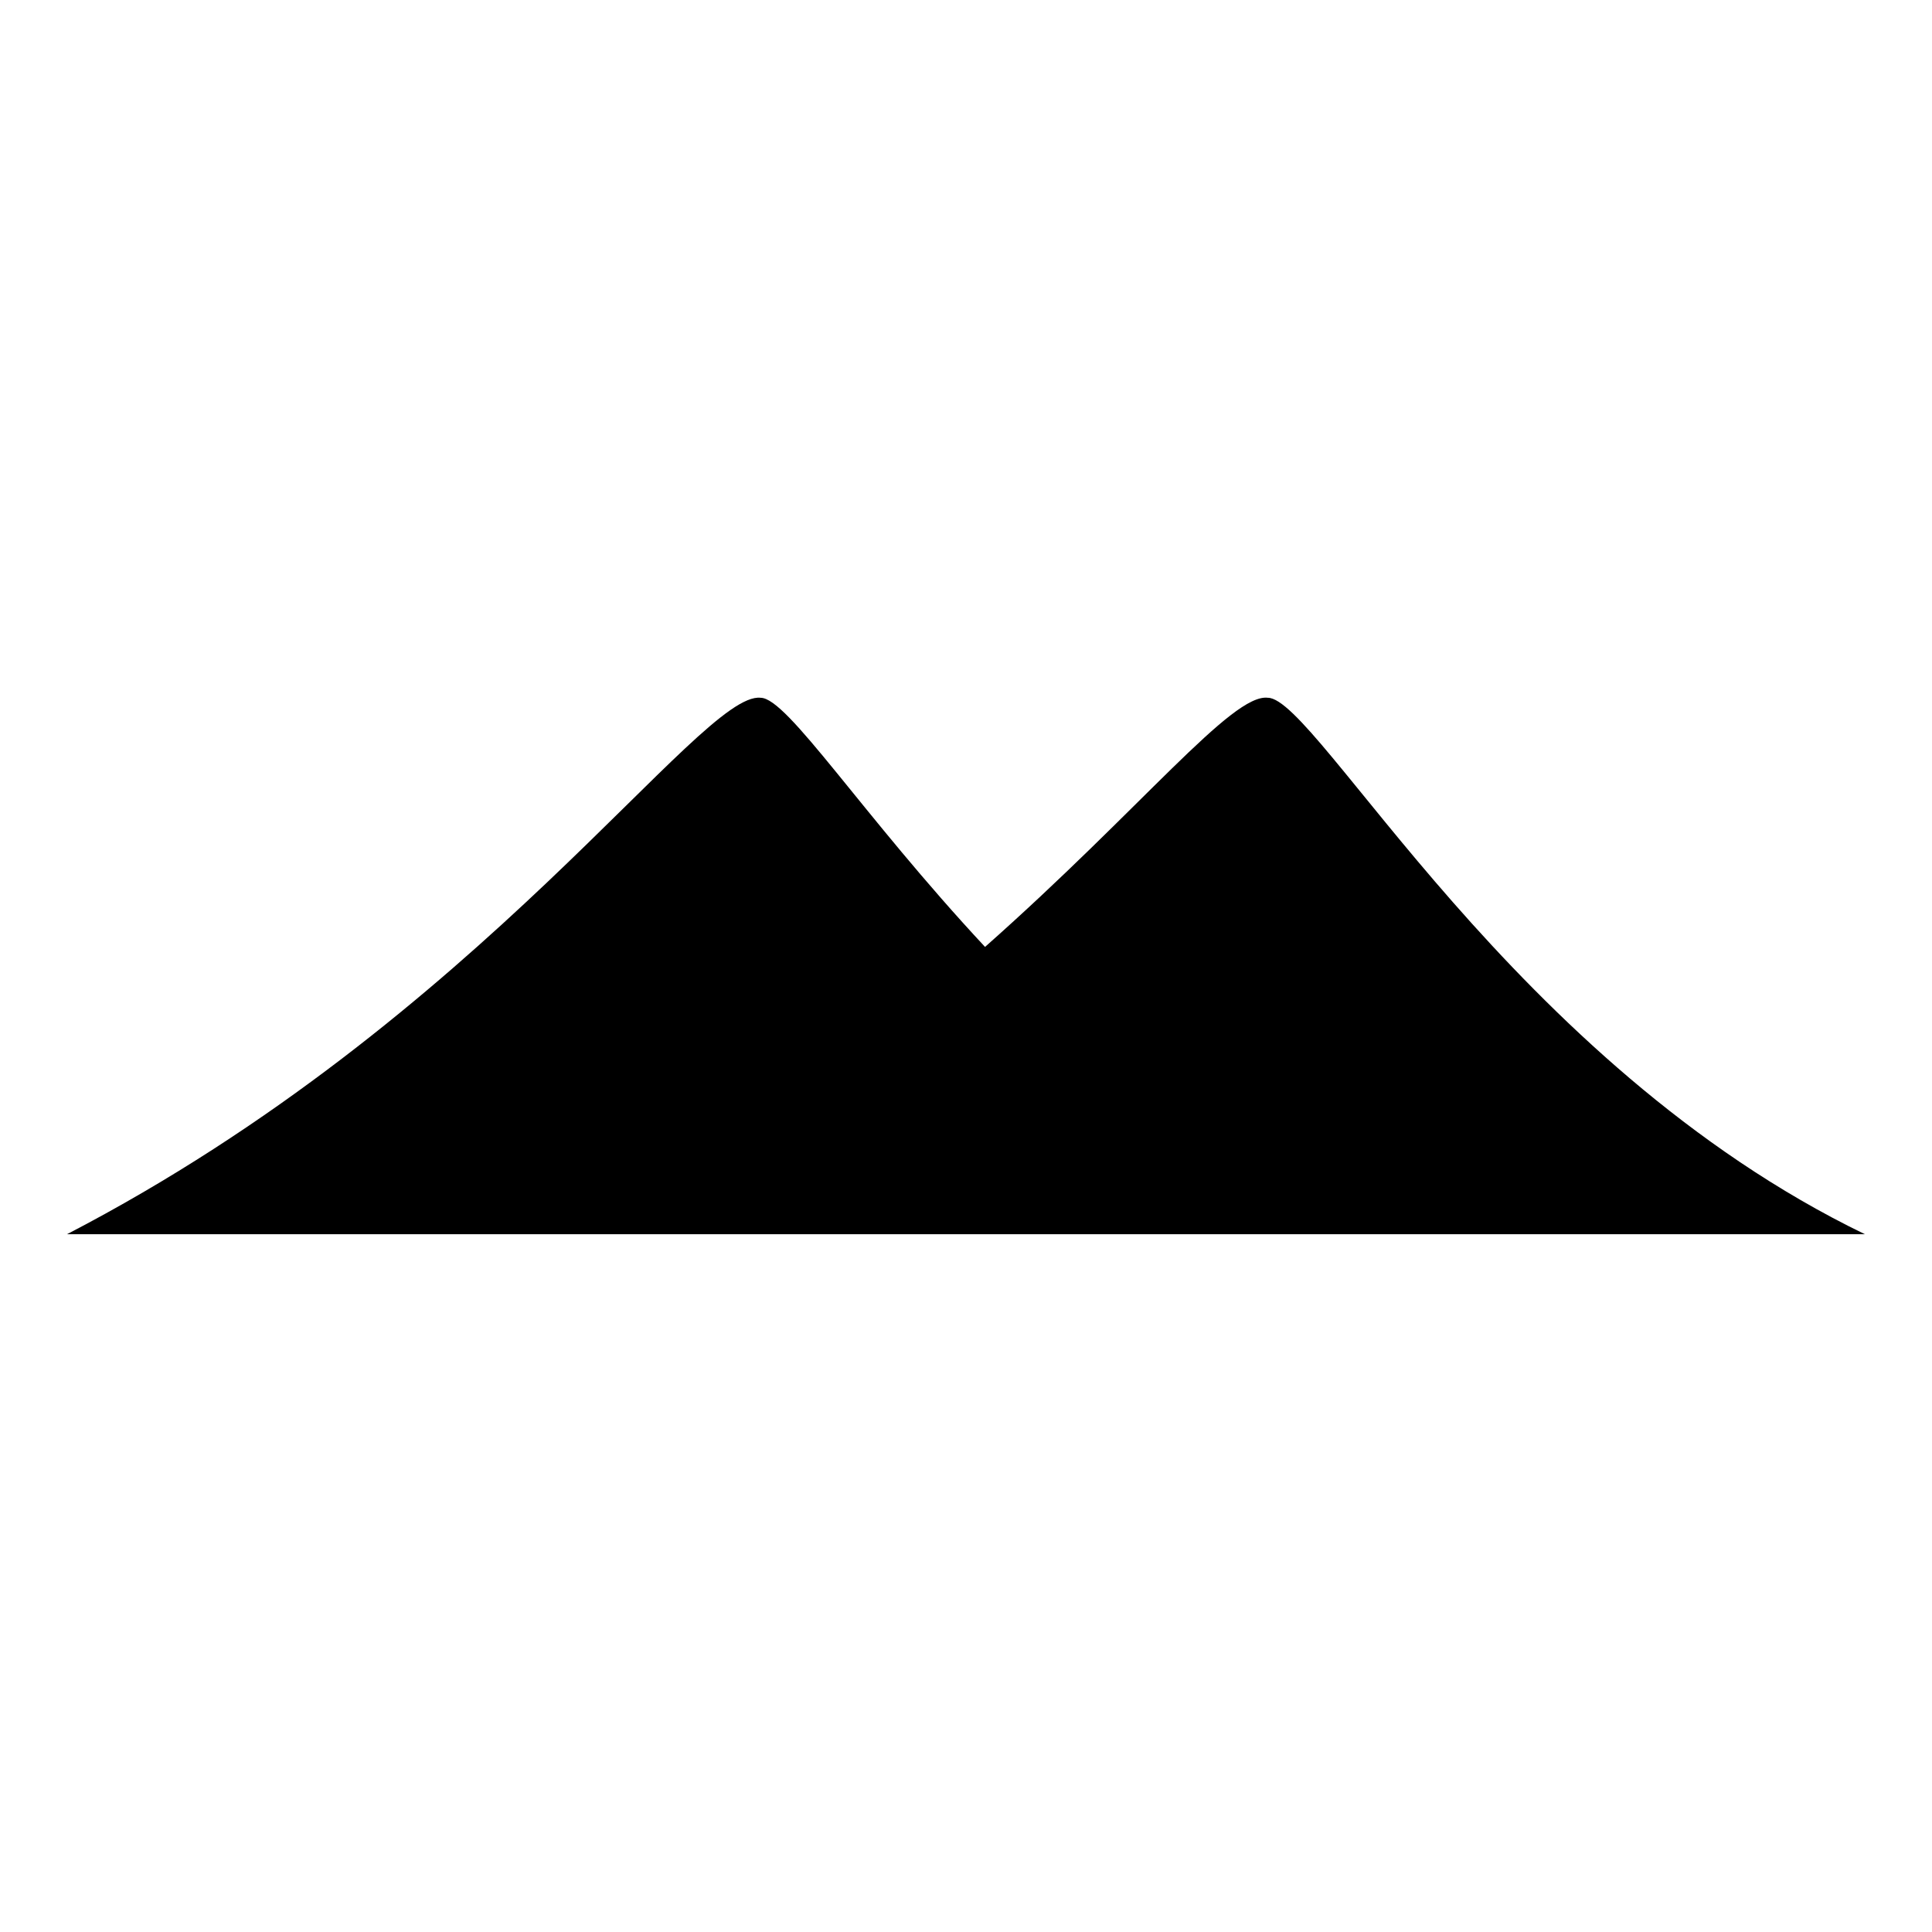 <?xml version="1.0" encoding="UTF-8"?>
<!-- Uploaded to: ICON Repo, www.svgrepo.com, Generator: ICON Repo Mixer Tools -->
<svg fill="#000000" width="800px" height="800px" version="1.1" viewBox="144 144 512 512" xmlns="http://www.w3.org/2000/svg">
 <path d="m405.05 394.94c41.637-36.879 65.43-67.215 74.945-66.023 13.086 0 64.836 96.957 158.22 142.16h-476.45c110.04-57.102 167.74-143.95 183.8-142.16 7.137 0 26.766 30.93 59.48 66.023z" fill-rule="evenodd"/>
</svg>